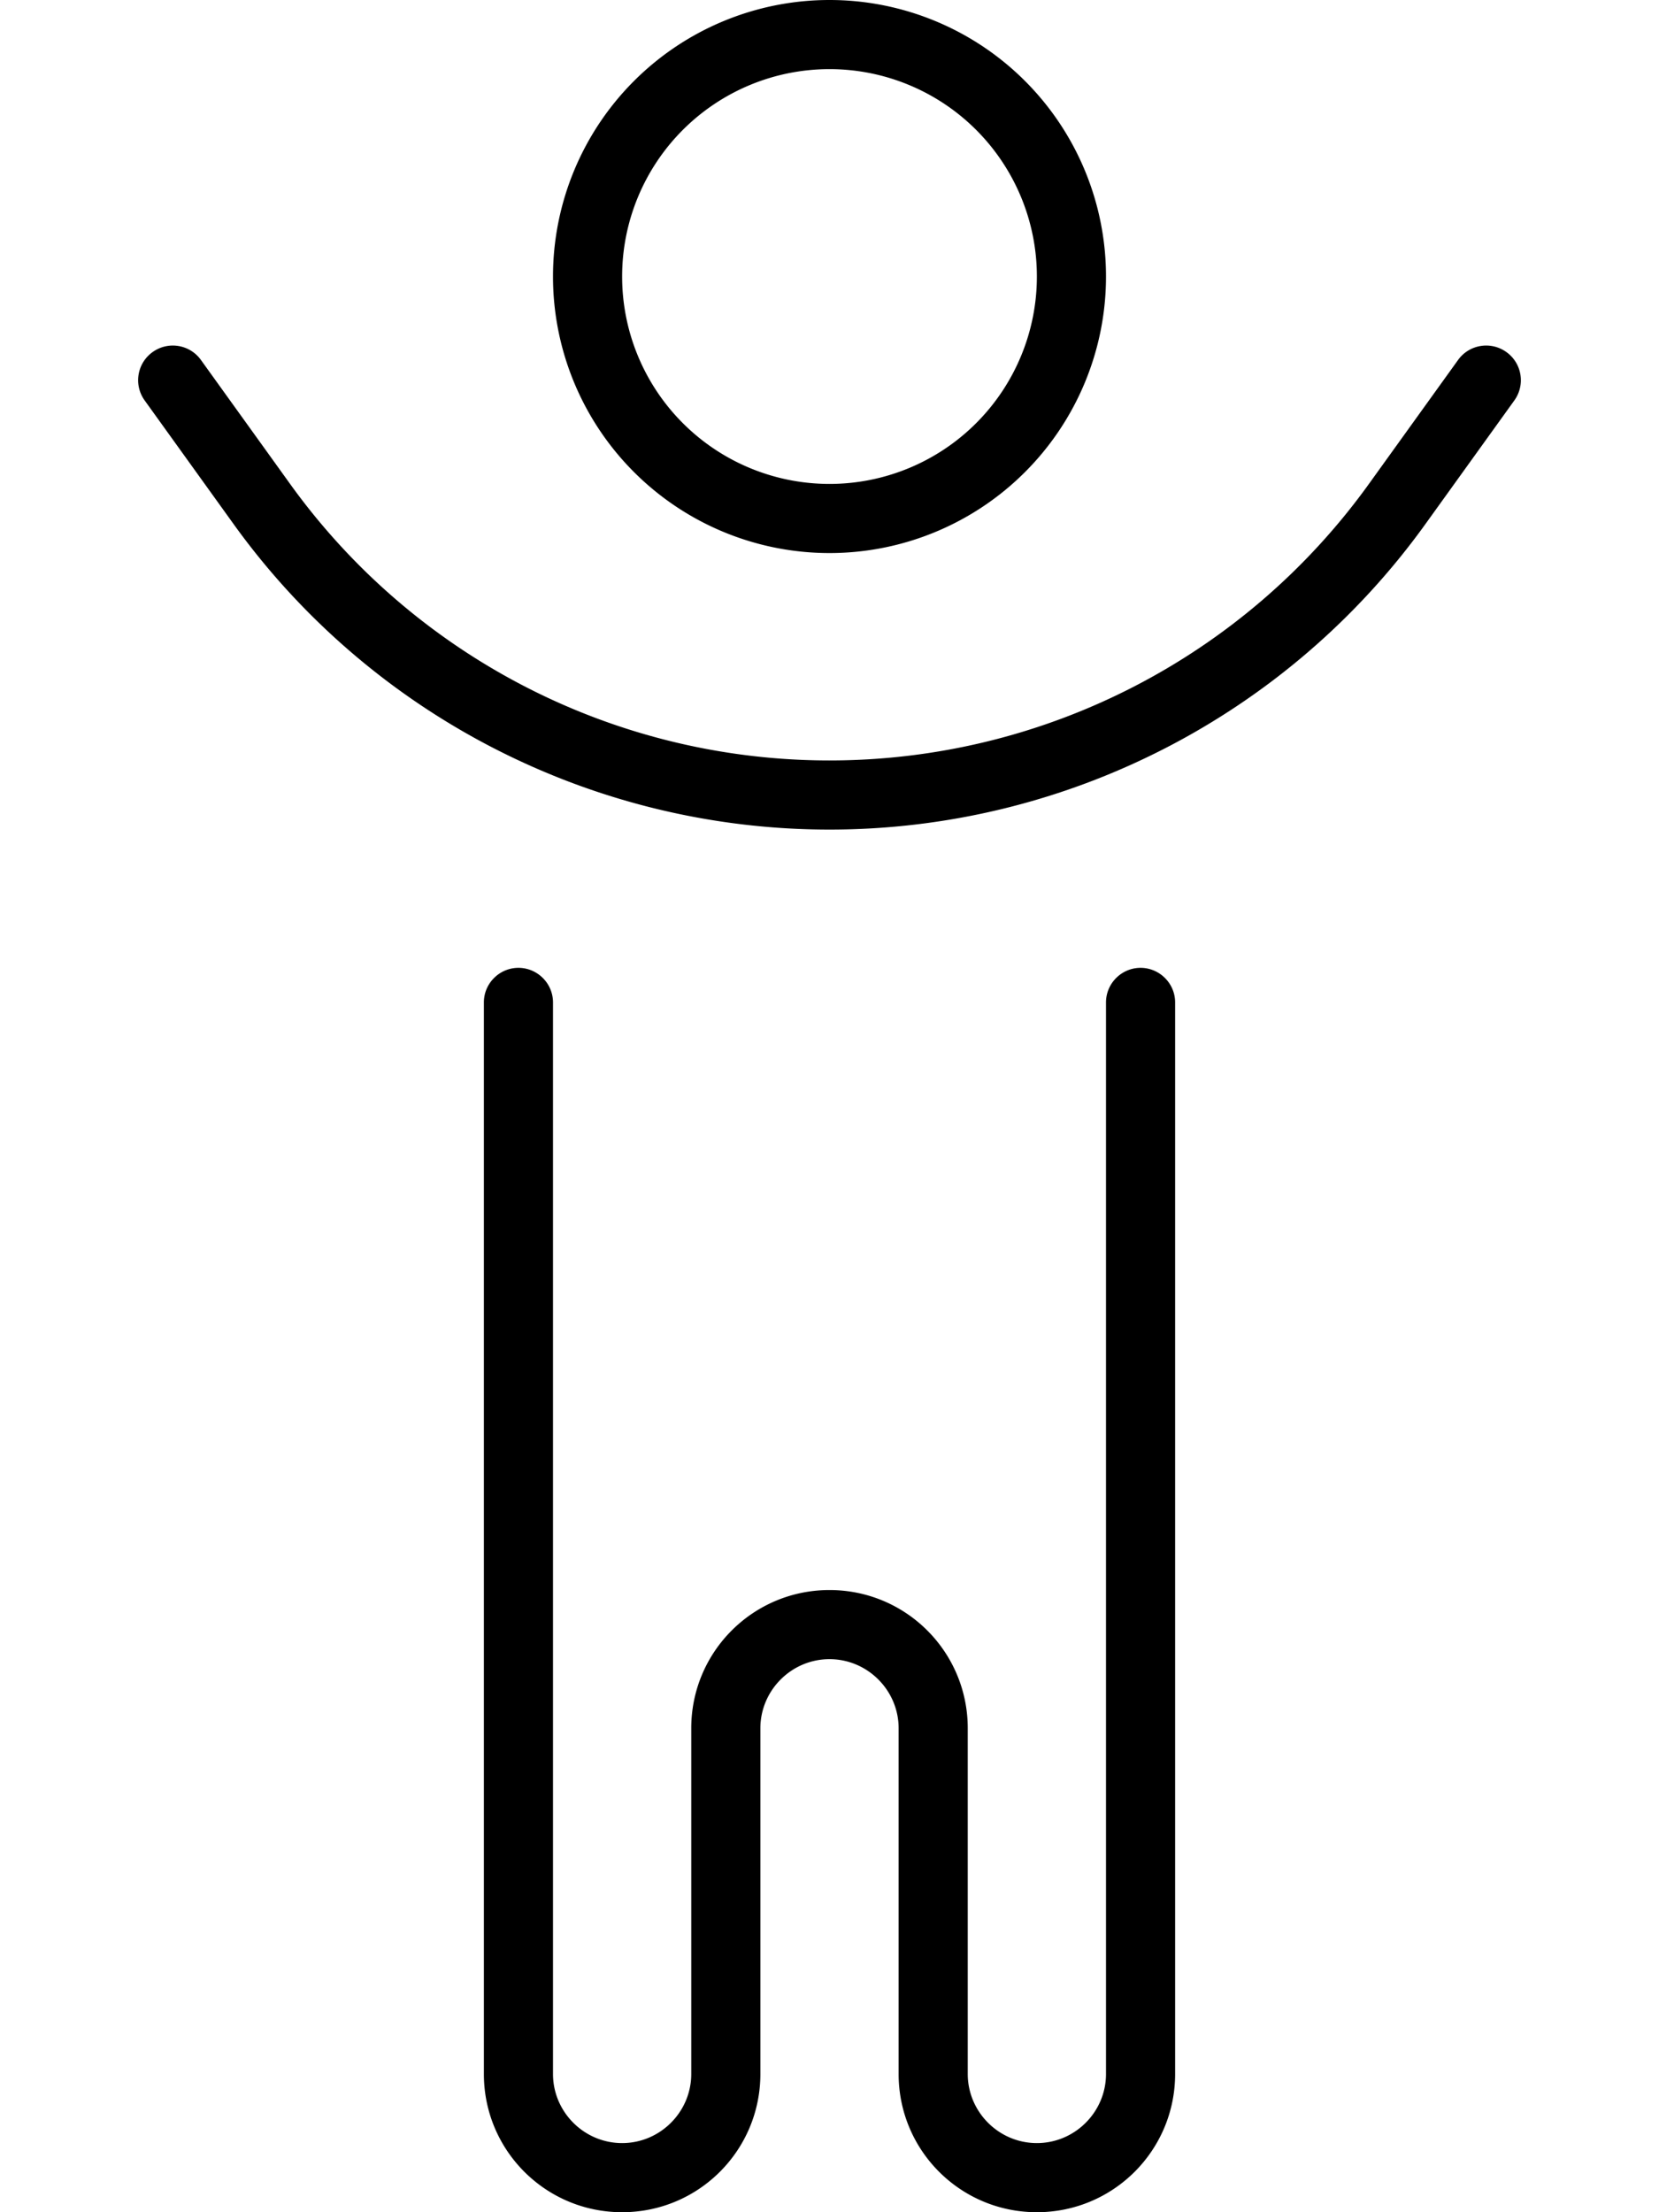 <svg xmlns="http://www.w3.org/2000/svg" viewBox="0 0 384 512"><!--! Font Awesome Pro 6.4.0 by @fontawesome - https://fontawesome.com License - https://fontawesome.com/license (Commercial License) Copyright 2023 Fonticons, Inc. --><path d="M192 16a48 48 0 1 1 0 96 48 48 0 1 1 0-96zm0 112A64 64 0 1 0 192 0a64 64 0 1 0 0 128zm0 48c-49.6 0-96.1-23.9-125-64.2L46.5 83.3c-2.6-3.6-7.6-4.4-11.2-1.8s-4.4 7.6-1.8 11.2L54 121.2C85.9 165.6 137.3 192 192 192s106.1-26.4 138-70.8l20.5-28.5c2.6-3.6 1.8-8.6-1.8-11.2s-8.6-1.8-11.2 1.8L317 111.8C288.1 152.1 241.6 176 192 176zm-64 56c0-4.4-3.6-8-8-8s-8 3.6-8 8V480c0 17.7 14.3 32 32 32s32-14.3 32-32V400c0-8.8 7.2-16 16-16s16 7.2 16 16v80c0 17.7 14.3 32 32 32s32-14.3 32-32V232c0-4.4-3.6-8-8-8s-8 3.6-8 8V480c0 8.8-7.2 16-16 16s-16-7.2-16-16V400c0-17.7-14.3-32-32-32s-32 14.3-32 32v80c0 8.8-7.2 16-16 16s-16-7.2-16-16V232z"/></svg>